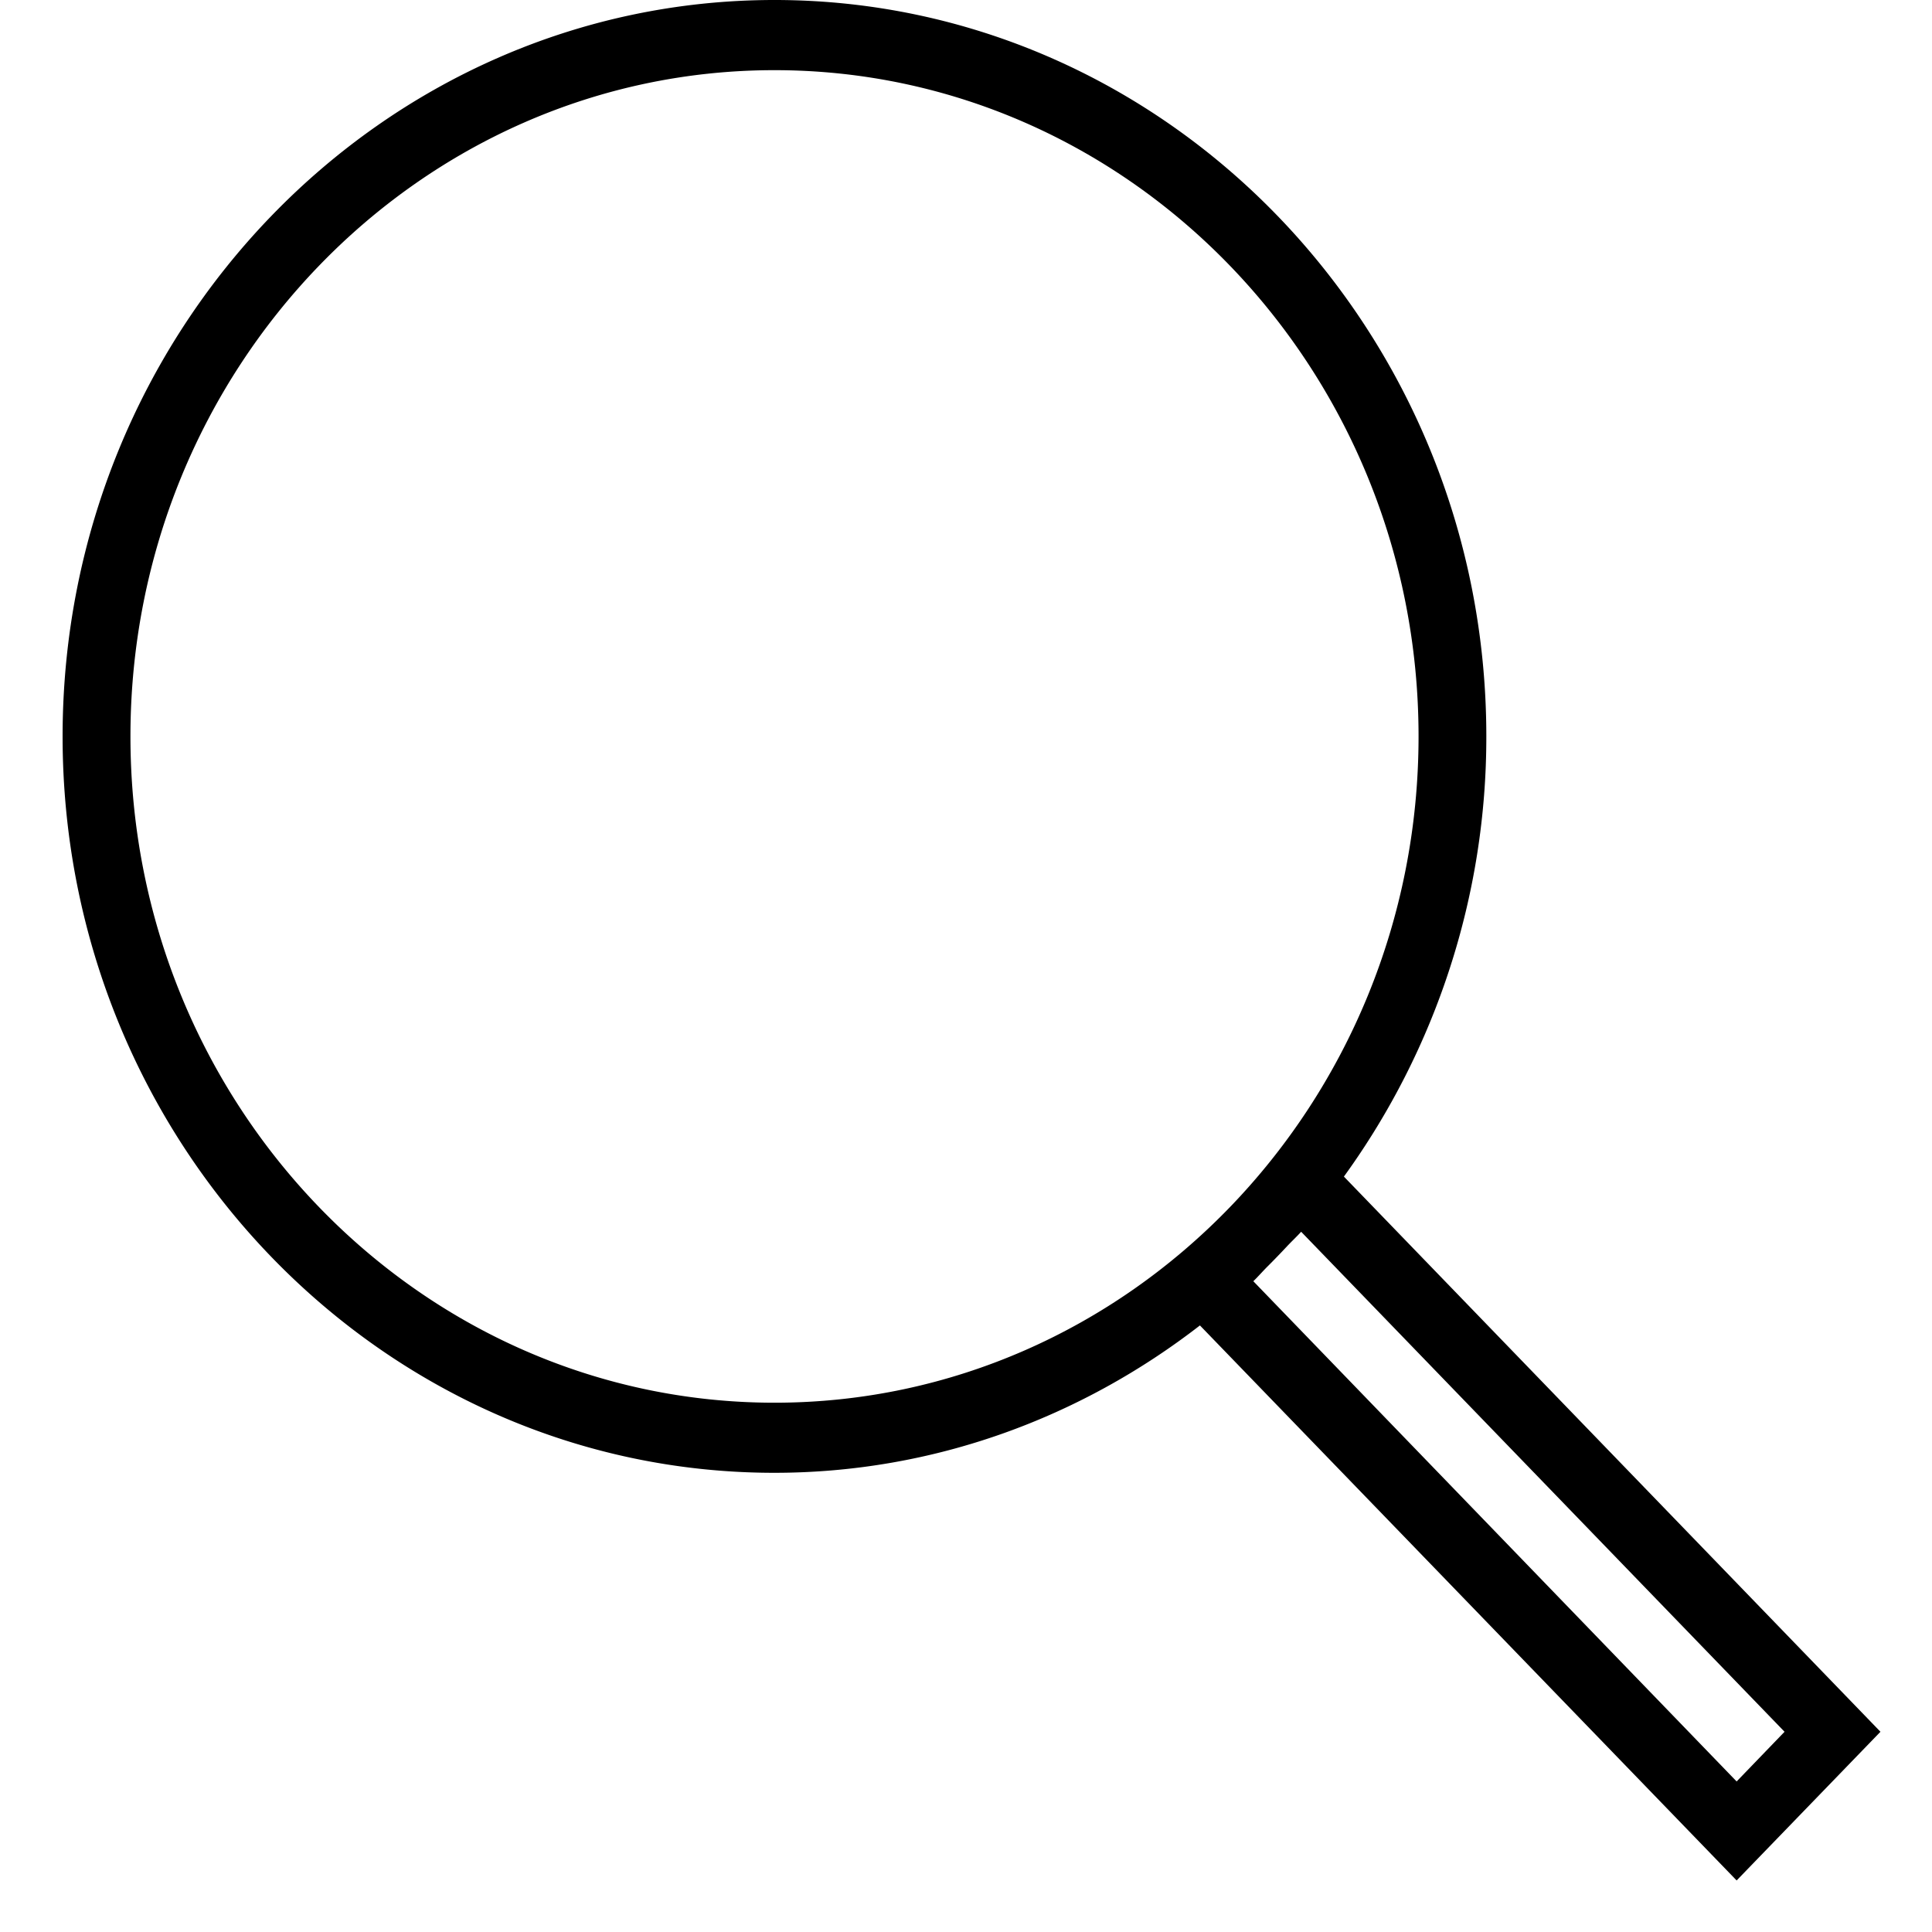 <svg xmlns="http://www.w3.org/2000/svg" width="25" height="25" viewBox="0 0 25 25"><path d="M16.412 16.378c.078-.078.155-.158.23-.238.065-.07.133-.133.195-.201l6.255 6.47-.62.643-6.254-6.473c.066-.064.127-.135.194-.201zM1.688 9.529c0-4.755 3.738-8.621 8.334-8.621s8.334 3.866 8.334 8.621c0 4.755-3.738 8.622-8.334 8.622s-8.334-3.867-8.334-8.622zm22.645 12.88l-6.943-7.184a9.691 9.691 0 0 0 1.843-5.696C19.233 4.275 15.101 0 10.022 0 4.943 0 .81 4.275.81 9.53c0 5.253 4.132 9.528 9.21 9.528 2.066 0 3.97-.716 5.507-1.907l6.945 7.182z"/></svg>